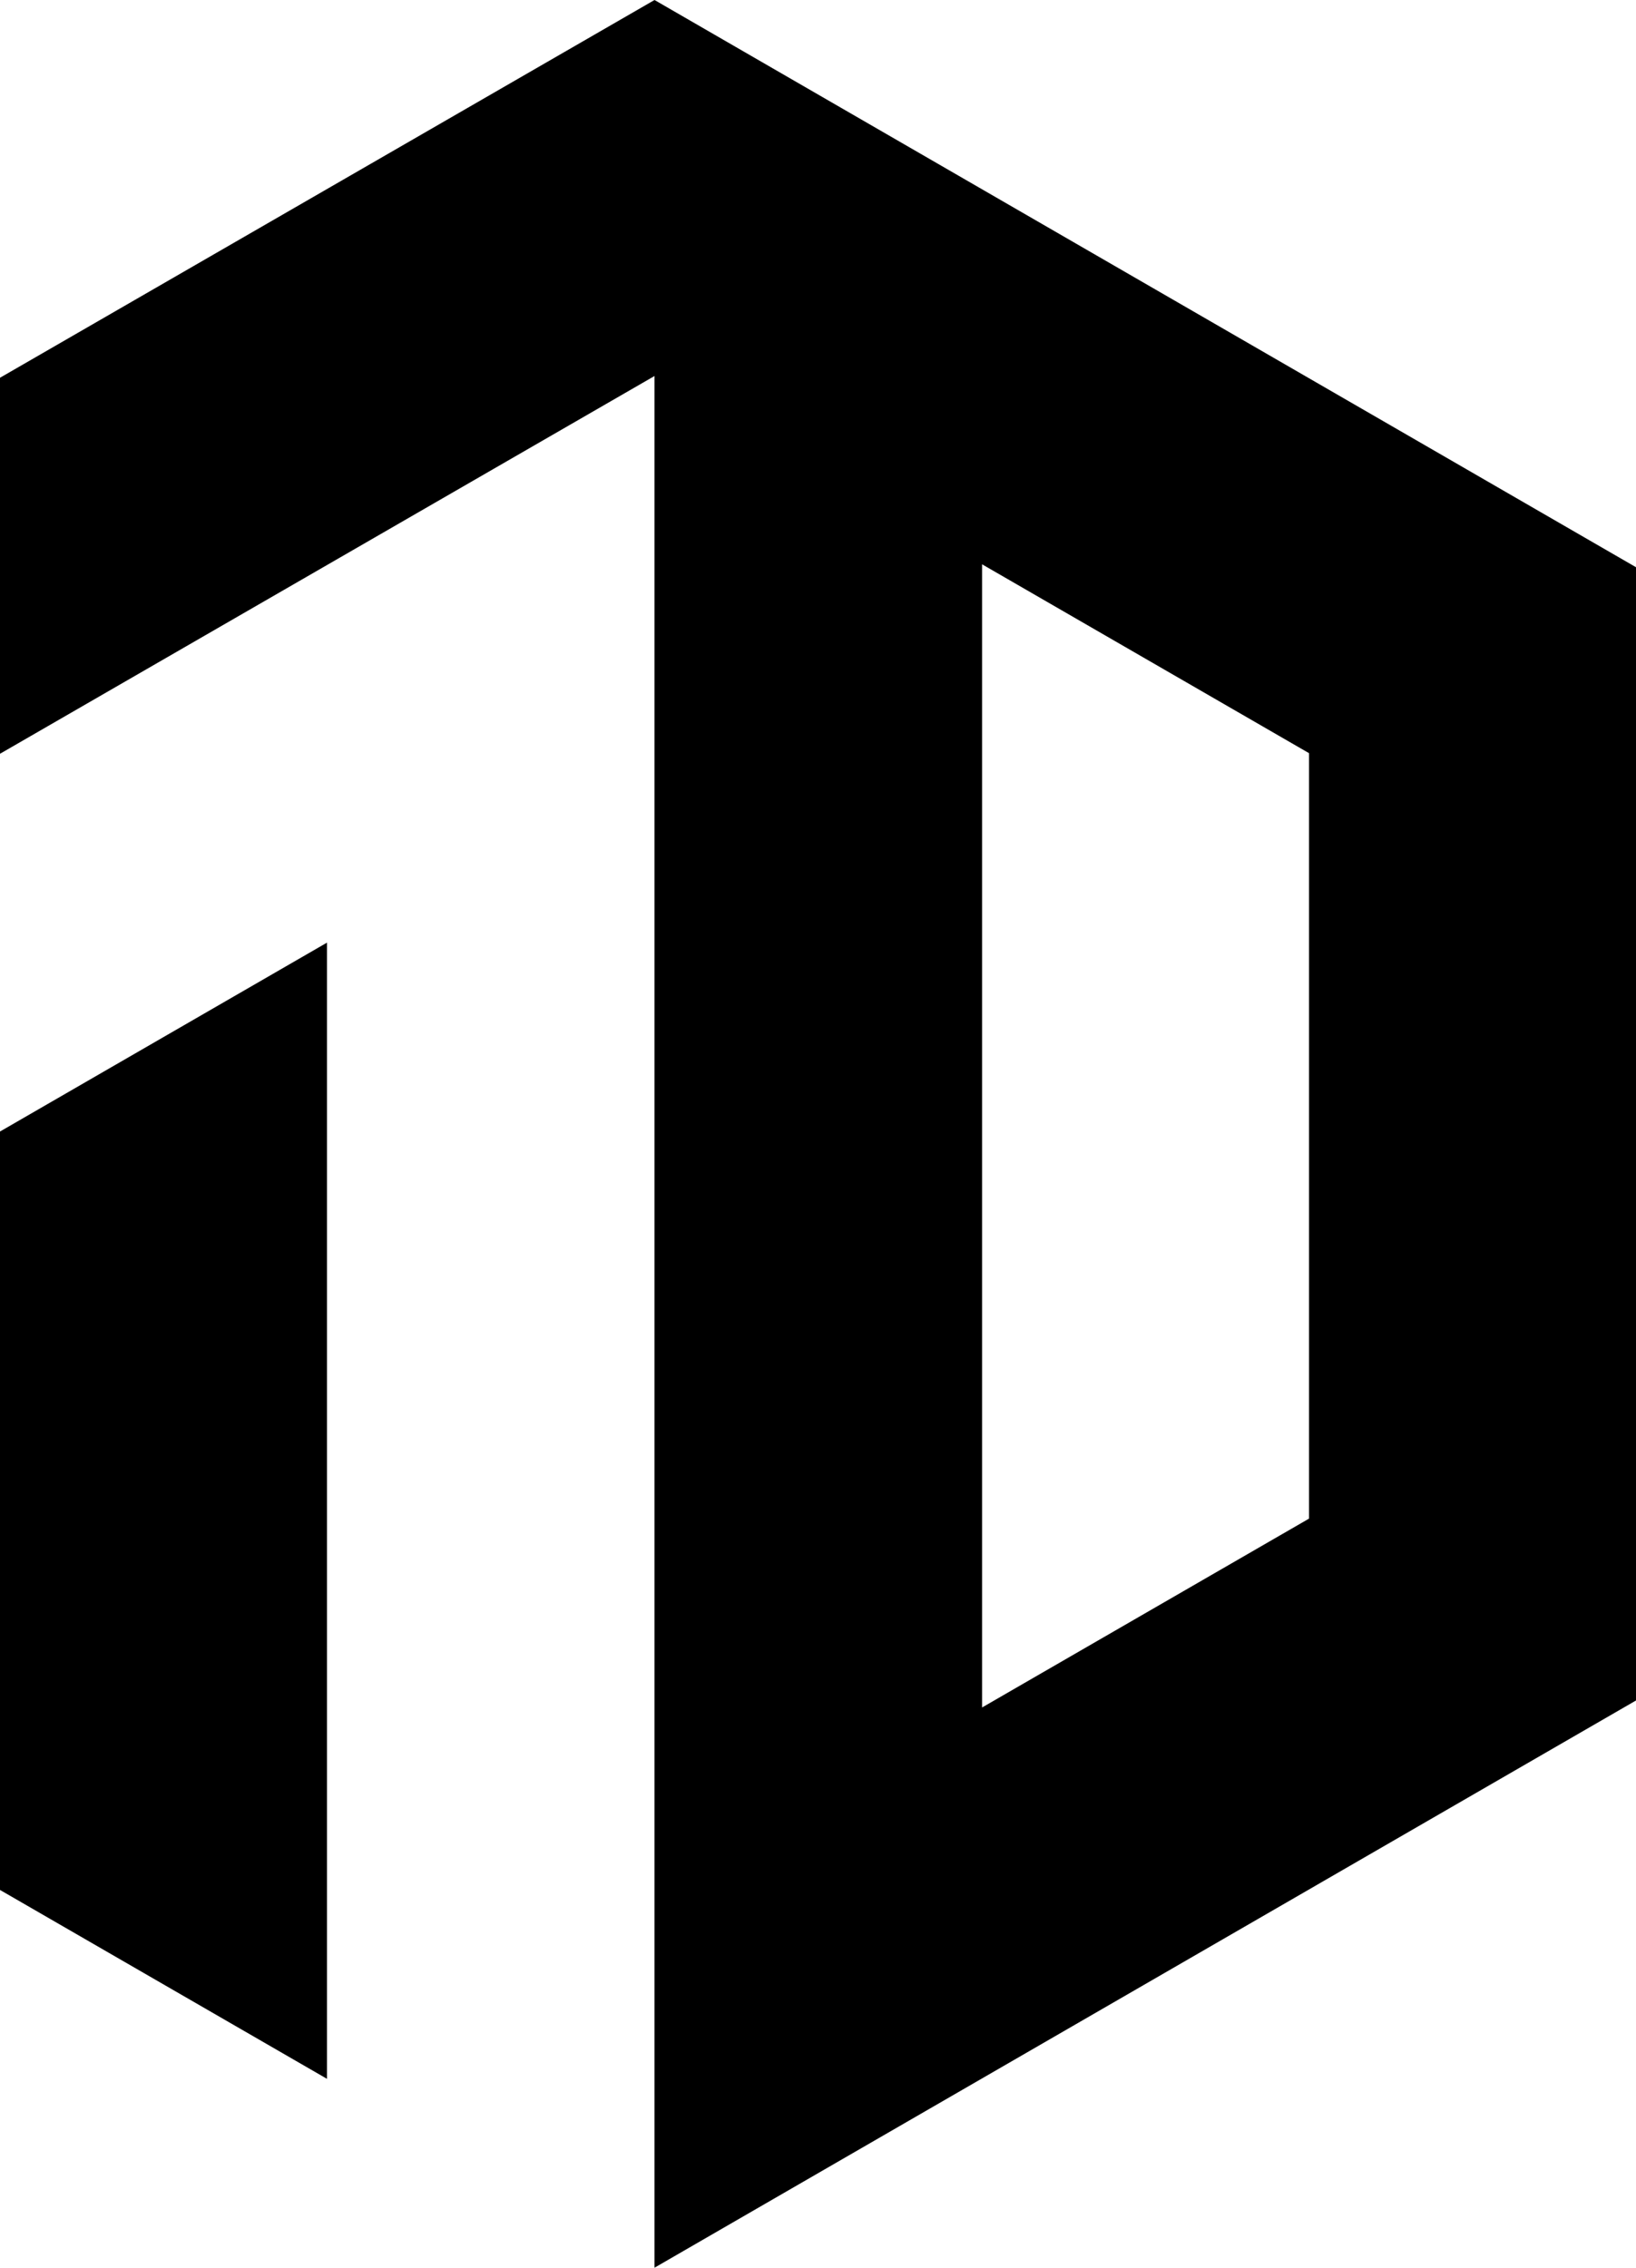 <?xml version="1.0" encoding="UTF-8"?> <svg xmlns="http://www.w3.org/2000/svg" xmlns:xlink="http://www.w3.org/1999/xlink" version="1.1" id="Ebene_1" x="0px" y="0px" viewBox="0 0 280.7 389" style="enable-background:new 0 0 280.7 389;" xml:space="preserve"> <g> <g> <polygon points="0,324.2 56.1,356.6 56.1,161.7 0,194.1 "></polygon> </g> <path d="M112.3,389l168.4-97.3V97.3L112.3,0L0,64.8v64.5l112.3-64.8V389z M224.6,260.5l-56.1,32.4V96.8l56.1,32.4V260.5z"></path> </g> </svg> 
